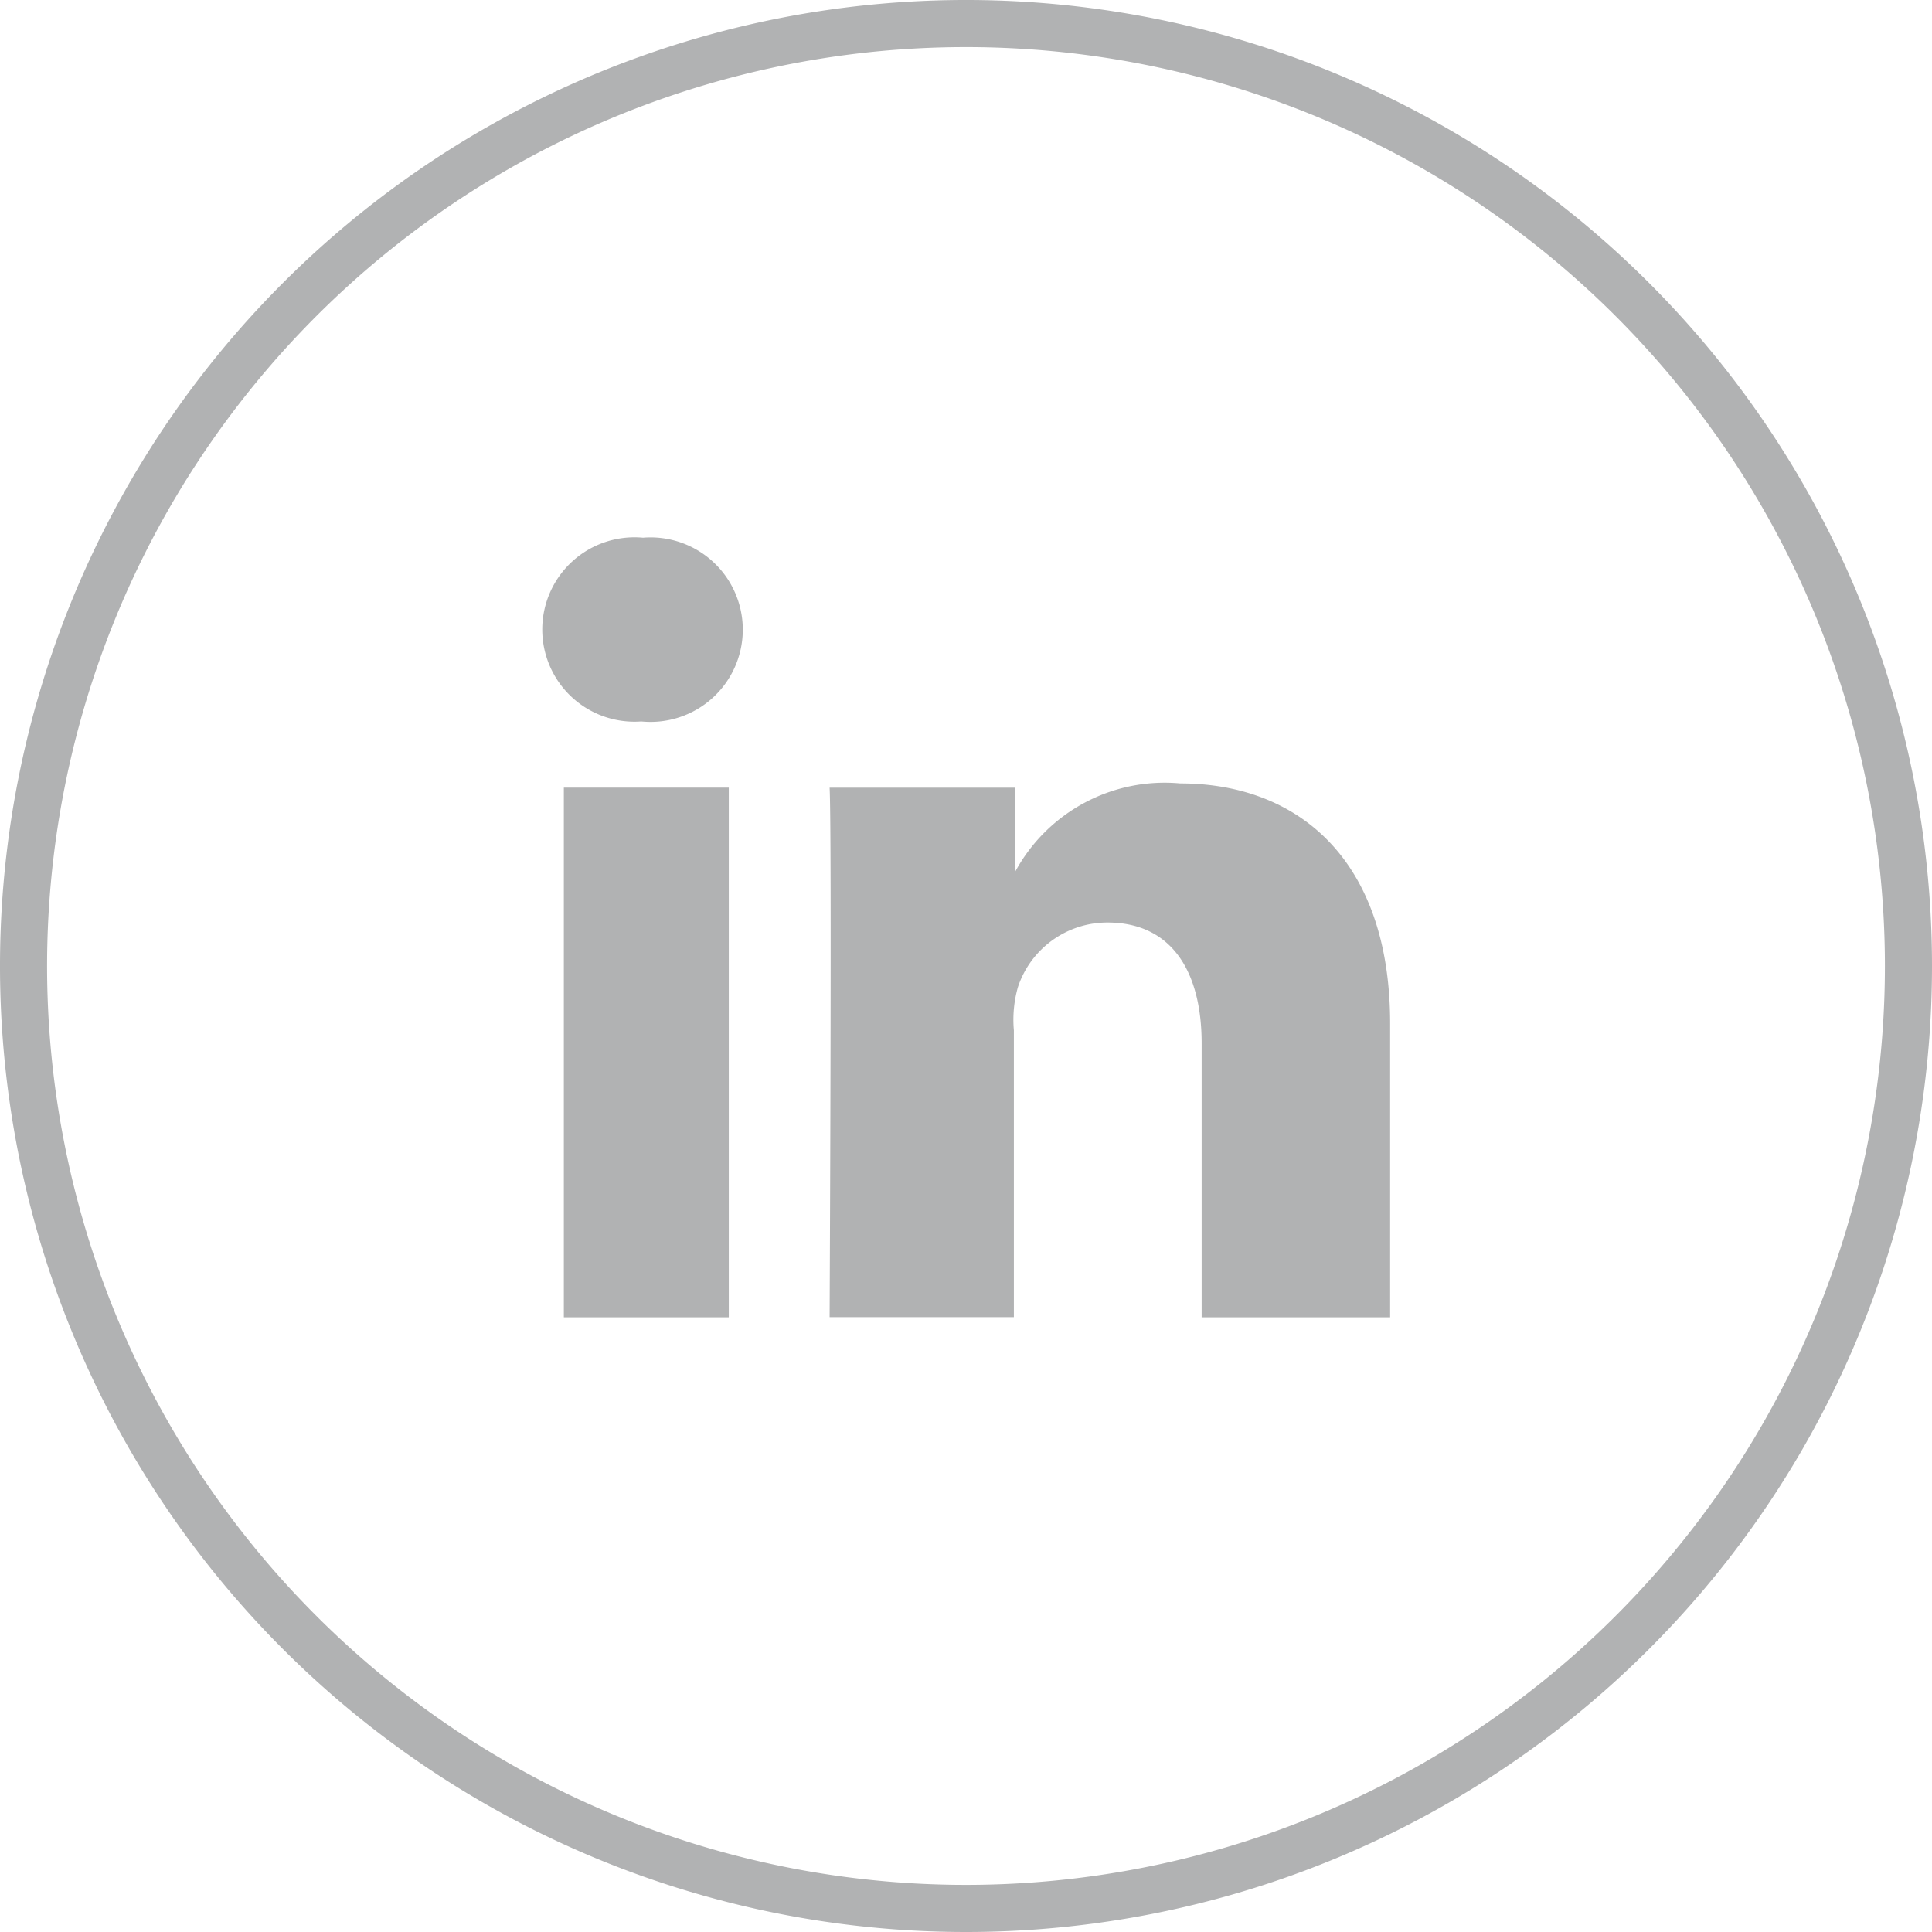 <?xml version="1.0" encoding="utf-8"?>
<svg id="LinkedIn" xmlns="http://www.w3.org/2000/svg" width="32" height="32" viewBox="0 0 32 32">
  <g id="Icons" transform="translate(0 0)">
    <path id="Path_5" data-name="Path 5" d="M16,32A16,16,0,1,1,32,16,16,16,0,0,1,16,32ZM16,.78A15.22,15.22,0,1,0,31.22,16,15.22,15.22,0,0,0,16,.78Z" transform="translate(0 0)" fill="#b1b2b3"/>
    <path id="Path_6" data-name="Path 6" d="M26.095,35.726H23.363V26.953h2.732Zm-1.44-9.869h-.02a1.527,1.527,0,1,1,.039-3.044,1.528,1.528,0,1,1-.02,3.044Zm12.394,9.869H33.927V31.187c0-1.171-.484-2-1.561-2a1.561,1.561,0,0,0-1.483,1.073,1.986,1.986,0,0,0-.066.714v4.749H27.765s.039-8.039,0-8.769H30.84v1.389a2.816,2.816,0,0,1,2.732-1.46c1.951,0,3.477,1.26,3.477,3.977Z" transform="translate(-14.024 -13.907)" fill="#b1b2b3"/>
  </g>
</svg>
